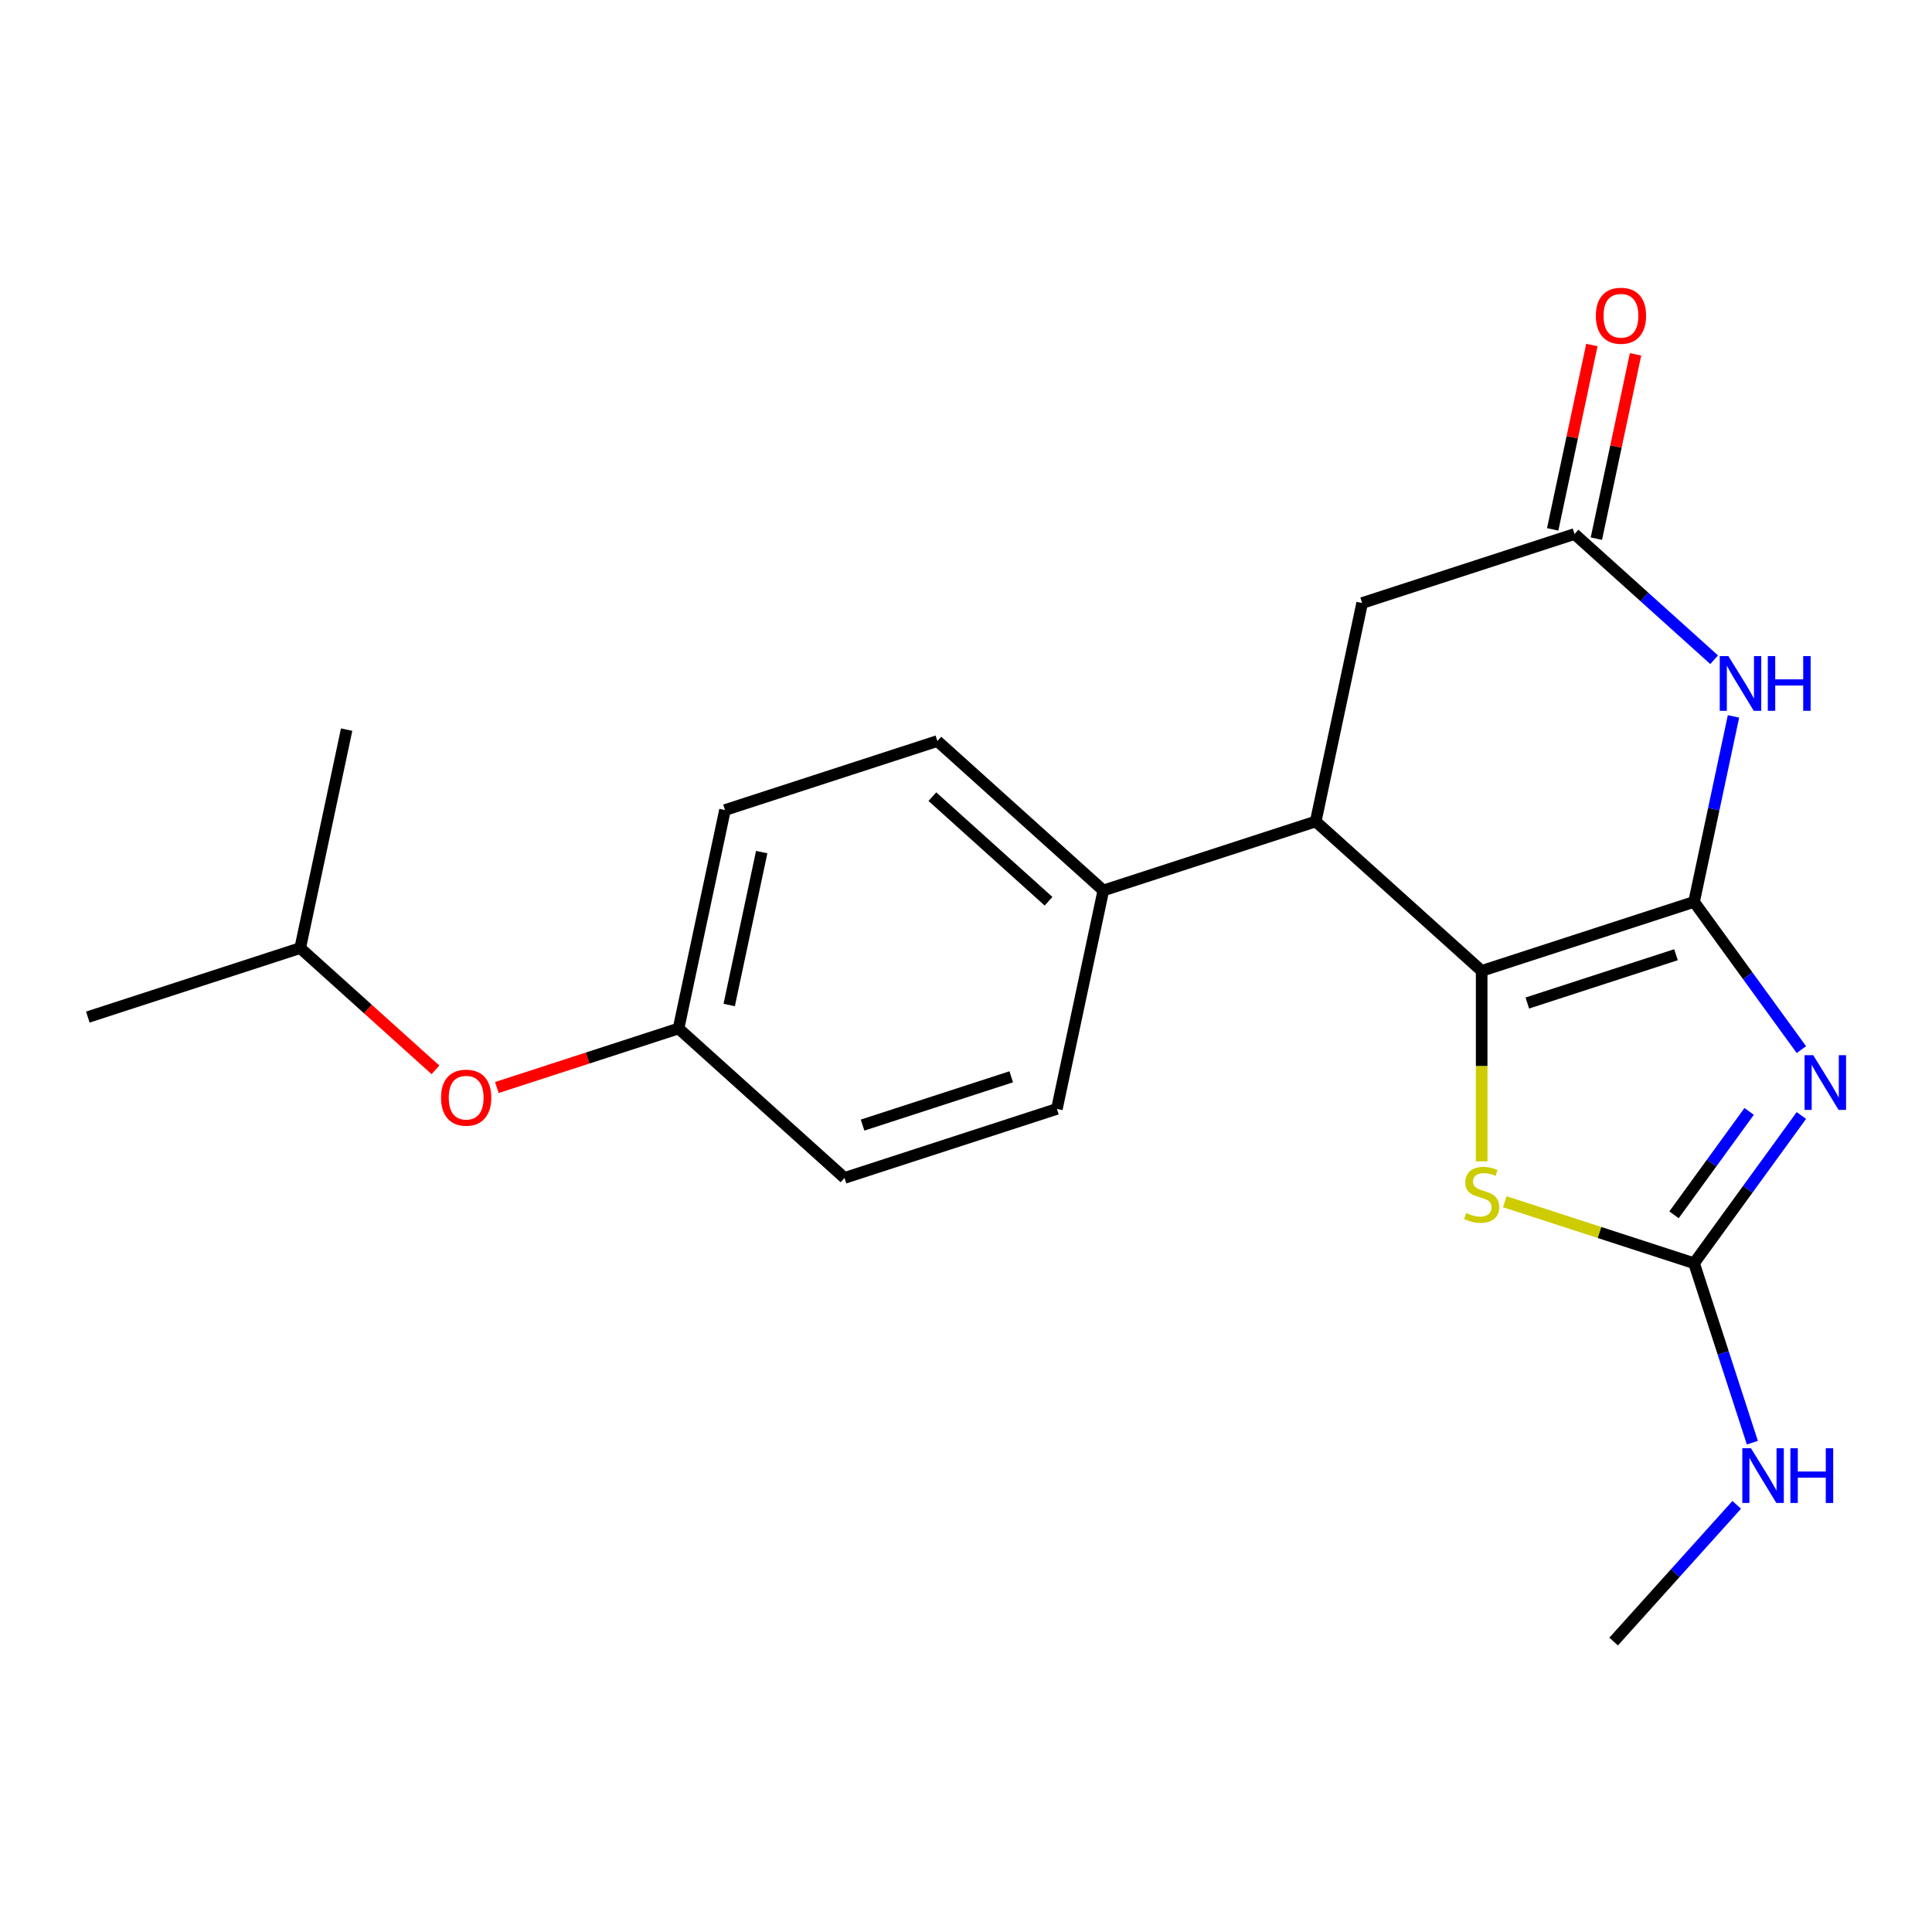 <?xml version='1.0' encoding='iso-8859-1'?>
<svg version='1.1' baseProfile='full'
              xmlns='http://www.w3.org/2000/svg'
                      xmlns:rdkit='http://www.rdkit.org/xml'
                      xmlns:xlink='http://www.w3.org/1999/xlink'
                  xml:space='preserve'
width='1000px' height='1000px' viewBox='0 0 1000 1000'>
<!-- END OF HEADER -->
<rect style='opacity:1.0;fill:#FFFFFF;stroke:none' width='1000' height='1000' x='0' y='0'> </rect>
<path class='bond-0' d='M 876.842,466.815 L 904.619,505.046' style='fill:none;fill-rule:evenodd;stroke:#000000;stroke-width:6px;stroke-linecap:butt;stroke-linejoin:miter;stroke-opacity:1' />
<path class='bond-0' d='M 904.619,505.046 L 932.396,543.278' style='fill:none;fill-rule:evenodd;stroke:#0000FF;stroke-width:6px;stroke-linecap:butt;stroke-linejoin:miter;stroke-opacity:1' />
<path class='bond-1' d='M 876.842,466.815 L 766.91,502.534' style='fill:none;fill-rule:evenodd;stroke:#000000;stroke-width:6px;stroke-linecap:butt;stroke-linejoin:miter;stroke-opacity:1' />
<path class='bond-1' d='M 867.496,494.159 L 790.544,519.162' style='fill:none;fill-rule:evenodd;stroke:#000000;stroke-width:6px;stroke-linecap:butt;stroke-linejoin:miter;stroke-opacity:1' />
<path class='bond-2' d='M 876.842,466.815 L 887.046,418.808' style='fill:none;fill-rule:evenodd;stroke:#000000;stroke-width:6px;stroke-linecap:butt;stroke-linejoin:miter;stroke-opacity:1' />
<path class='bond-2' d='M 887.046,418.808 L 897.25,370.801' style='fill:none;fill-rule:evenodd;stroke:#0000FF;stroke-width:6px;stroke-linecap:butt;stroke-linejoin:miter;stroke-opacity:1' />
<path class='bond-3' d='M 932.396,577.378 L 904.619,615.609' style='fill:none;fill-rule:evenodd;stroke:#0000FF;stroke-width:6px;stroke-linecap:butt;stroke-linejoin:miter;stroke-opacity:1' />
<path class='bond-3' d='M 904.619,615.609 L 876.842,653.841' style='fill:none;fill-rule:evenodd;stroke:#000000;stroke-width:6px;stroke-linecap:butt;stroke-linejoin:miter;stroke-opacity:1' />
<path class='bond-3' d='M 905.36,575.259 L 885.916,602.021' style='fill:none;fill-rule:evenodd;stroke:#0000FF;stroke-width:6px;stroke-linecap:butt;stroke-linejoin:miter;stroke-opacity:1' />
<path class='bond-3' d='M 885.916,602.021 L 866.472,628.783' style='fill:none;fill-rule:evenodd;stroke:#000000;stroke-width:6px;stroke-linecap:butt;stroke-linejoin:miter;stroke-opacity:1' />
<path class='bond-4' d='M 766.91,502.534 L 766.91,551.823' style='fill:none;fill-rule:evenodd;stroke:#000000;stroke-width:6px;stroke-linecap:butt;stroke-linejoin:miter;stroke-opacity:1' />
<path class='bond-4' d='M 766.91,551.823 L 766.91,601.113' style='fill:none;fill-rule:evenodd;stroke:#CCCC00;stroke-width:6px;stroke-linecap:butt;stroke-linejoin:miter;stroke-opacity:1' />
<path class='bond-5' d='M 766.91,502.534 L 681.011,425.19' style='fill:none;fill-rule:evenodd;stroke:#000000;stroke-width:6px;stroke-linecap:butt;stroke-linejoin:miter;stroke-opacity:1' />
<path class='bond-6' d='M 887.244,341.479 L 851.109,308.944' style='fill:none;fill-rule:evenodd;stroke:#0000FF;stroke-width:6px;stroke-linecap:butt;stroke-linejoin:miter;stroke-opacity:1' />
<path class='bond-6' d='M 851.109,308.944 L 814.975,276.408' style='fill:none;fill-rule:evenodd;stroke:#000000;stroke-width:6px;stroke-linecap:butt;stroke-linejoin:miter;stroke-opacity:1' />
<path class='bond-10' d='M 876.842,653.841 L 891.931,700.282' style='fill:none;fill-rule:evenodd;stroke:#000000;stroke-width:6px;stroke-linecap:butt;stroke-linejoin:miter;stroke-opacity:1' />
<path class='bond-10' d='M 891.931,700.282 L 907.021,746.723' style='fill:none;fill-rule:evenodd;stroke:#0000FF;stroke-width:6px;stroke-linecap:butt;stroke-linejoin:miter;stroke-opacity:1' />
<path class='bond-21' d='M 876.842,653.841 L 827.861,637.926' style='fill:none;fill-rule:evenodd;stroke:#000000;stroke-width:6px;stroke-linecap:butt;stroke-linejoin:miter;stroke-opacity:1' />
<path class='bond-21' d='M 827.861,637.926 L 778.88,622.011' style='fill:none;fill-rule:evenodd;stroke:#CCCC00;stroke-width:6px;stroke-linecap:butt;stroke-linejoin:miter;stroke-opacity:1' />
<path class='bond-8' d='M 681.011,425.19 L 571.079,460.908' style='fill:none;fill-rule:evenodd;stroke:#000000;stroke-width:6px;stroke-linecap:butt;stroke-linejoin:miter;stroke-opacity:1' />
<path class='bond-22' d='M 681.011,425.19 L 705.043,312.127' style='fill:none;fill-rule:evenodd;stroke:#000000;stroke-width:6px;stroke-linecap:butt;stroke-linejoin:miter;stroke-opacity:1' />
<path class='bond-7' d='M 814.975,276.408 L 705.043,312.127' style='fill:none;fill-rule:evenodd;stroke:#000000;stroke-width:6px;stroke-linecap:butt;stroke-linejoin:miter;stroke-opacity:1' />
<path class='bond-9' d='M 826.281,278.811 L 836.421,231.104' style='fill:none;fill-rule:evenodd;stroke:#000000;stroke-width:6px;stroke-linecap:butt;stroke-linejoin:miter;stroke-opacity:1' />
<path class='bond-9' d='M 836.421,231.104 L 846.562,183.398' style='fill:none;fill-rule:evenodd;stroke:#FF0000;stroke-width:6px;stroke-linecap:butt;stroke-linejoin:miter;stroke-opacity:1' />
<path class='bond-9' d='M 803.668,274.005 L 813.809,226.298' style='fill:none;fill-rule:evenodd;stroke:#000000;stroke-width:6px;stroke-linecap:butt;stroke-linejoin:miter;stroke-opacity:1' />
<path class='bond-9' d='M 813.809,226.298 L 823.949,178.591' style='fill:none;fill-rule:evenodd;stroke:#FF0000;stroke-width:6px;stroke-linecap:butt;stroke-linejoin:miter;stroke-opacity:1' />
<path class='bond-11' d='M 571.079,460.908 L 485.18,383.564' style='fill:none;fill-rule:evenodd;stroke:#000000;stroke-width:6px;stroke-linecap:butt;stroke-linejoin:miter;stroke-opacity:1' />
<path class='bond-11' d='M 542.726,466.487 L 482.596,412.346' style='fill:none;fill-rule:evenodd;stroke:#000000;stroke-width:6px;stroke-linecap:butt;stroke-linejoin:miter;stroke-opacity:1' />
<path class='bond-12' d='M 571.079,460.908 L 547.047,573.971' style='fill:none;fill-rule:evenodd;stroke:#000000;stroke-width:6px;stroke-linecap:butt;stroke-linejoin:miter;stroke-opacity:1' />
<path class='bond-18' d='M 898.931,778.91 L 867.074,814.291' style='fill:none;fill-rule:evenodd;stroke:#0000FF;stroke-width:6px;stroke-linecap:butt;stroke-linejoin:miter;stroke-opacity:1' />
<path class='bond-18' d='M 867.074,814.291 L 835.216,849.672' style='fill:none;fill-rule:evenodd;stroke:#000000;stroke-width:6px;stroke-linecap:butt;stroke-linejoin:miter;stroke-opacity:1' />
<path class='bond-15' d='M 485.18,383.564 L 375.249,419.283' style='fill:none;fill-rule:evenodd;stroke:#000000;stroke-width:6px;stroke-linecap:butt;stroke-linejoin:miter;stroke-opacity:1' />
<path class='bond-16' d='M 547.047,573.971 L 437.116,609.69' style='fill:none;fill-rule:evenodd;stroke:#000000;stroke-width:6px;stroke-linecap:butt;stroke-linejoin:miter;stroke-opacity:1' />
<path class='bond-16' d='M 523.414,557.343 L 446.462,582.346' style='fill:none;fill-rule:evenodd;stroke:#000000;stroke-width:6px;stroke-linecap:butt;stroke-linejoin:miter;stroke-opacity:1' />
<path class='bond-13' d='M 257.175,562.902 L 304.196,547.624' style='fill:none;fill-rule:evenodd;stroke:#FF0000;stroke-width:6px;stroke-linecap:butt;stroke-linejoin:miter;stroke-opacity:1' />
<path class='bond-13' d='M 304.196,547.624 L 351.217,532.346' style='fill:none;fill-rule:evenodd;stroke:#000000;stroke-width:6px;stroke-linecap:butt;stroke-linejoin:miter;stroke-opacity:1' />
<path class='bond-17' d='M 225.395,553.758 L 190.391,522.24' style='fill:none;fill-rule:evenodd;stroke:#FF0000;stroke-width:6px;stroke-linecap:butt;stroke-linejoin:miter;stroke-opacity:1' />
<path class='bond-17' d='M 190.391,522.24 L 155.386,490.721' style='fill:none;fill-rule:evenodd;stroke:#000000;stroke-width:6px;stroke-linecap:butt;stroke-linejoin:miter;stroke-opacity:1' />
<path class='bond-14' d='M 351.217,532.346 L 437.116,609.69' style='fill:none;fill-rule:evenodd;stroke:#000000;stroke-width:6px;stroke-linecap:butt;stroke-linejoin:miter;stroke-opacity:1' />
<path class='bond-23' d='M 351.217,532.346 L 375.249,419.283' style='fill:none;fill-rule:evenodd;stroke:#000000;stroke-width:6px;stroke-linecap:butt;stroke-linejoin:miter;stroke-opacity:1' />
<path class='bond-23' d='M 377.434,520.193 L 394.257,441.049' style='fill:none;fill-rule:evenodd;stroke:#000000;stroke-width:6px;stroke-linecap:butt;stroke-linejoin:miter;stroke-opacity:1' />
<path class='bond-19' d='M 155.386,490.721 L 45.455,526.44' style='fill:none;fill-rule:evenodd;stroke:#000000;stroke-width:6px;stroke-linecap:butt;stroke-linejoin:miter;stroke-opacity:1' />
<path class='bond-20' d='M 155.386,490.721 L 179.418,377.658' style='fill:none;fill-rule:evenodd;stroke:#000000;stroke-width:6px;stroke-linecap:butt;stroke-linejoin:miter;stroke-opacity:1' />
<path  class='atom-1' d='M 938.523 546.168
L 947.803 561.168
Q 948.723 562.648, 950.203 565.328
Q 951.683 568.008, 951.763 568.168
L 951.763 546.168
L 955.523 546.168
L 955.523 574.488
L 951.643 574.488
L 941.683 558.088
Q 940.523 556.168, 939.283 553.968
Q 938.083 551.768, 937.723 551.088
L 937.723 574.488
L 934.043 574.488
L 934.043 546.168
L 938.523 546.168
' fill='#0000FF'/>
<path  class='atom-3' d='M 894.614 339.592
L 903.894 354.592
Q 904.814 356.072, 906.294 358.752
Q 907.774 361.432, 907.854 361.592
L 907.854 339.592
L 911.614 339.592
L 911.614 367.912
L 907.734 367.912
L 897.774 351.512
Q 896.614 349.592, 895.374 347.392
Q 894.174 345.192, 893.814 344.512
L 893.814 367.912
L 890.134 367.912
L 890.134 339.592
L 894.614 339.592
' fill='#0000FF'/>
<path  class='atom-3' d='M 915.014 339.592
L 918.854 339.592
L 918.854 351.632
L 933.334 351.632
L 933.334 339.592
L 937.174 339.592
L 937.174 367.912
L 933.334 367.912
L 933.334 354.832
L 918.854 354.832
L 918.854 367.912
L 915.014 367.912
L 915.014 339.592
' fill='#0000FF'/>
<path  class='atom-5' d='M 758.91 627.842
Q 759.23 627.962, 760.55 628.522
Q 761.87 629.082, 763.31 629.442
Q 764.79 629.762, 766.23 629.762
Q 768.91 629.762, 770.47 628.482
Q 772.03 627.162, 772.03 624.882
Q 772.03 623.322, 771.23 622.362
Q 770.47 621.402, 769.27 620.882
Q 768.07 620.362, 766.07 619.762
Q 763.55 619.002, 762.03 618.282
Q 760.55 617.562, 759.47 616.042
Q 758.43 614.522, 758.43 611.962
Q 758.43 608.402, 760.83 606.202
Q 763.27 604.002, 768.07 604.002
Q 771.35 604.002, 775.07 605.562
L 774.15 608.642
Q 770.75 607.242, 768.19 607.242
Q 765.43 607.242, 763.91 608.402
Q 762.39 609.522, 762.43 611.482
Q 762.43 613.002, 763.19 613.922
Q 763.99 614.842, 765.11 615.362
Q 766.27 615.882, 768.19 616.482
Q 770.75 617.282, 772.27 618.082
Q 773.79 618.882, 774.87 620.522
Q 775.99 622.122, 775.99 624.882
Q 775.99 628.802, 773.35 630.922
Q 770.75 633.002, 766.39 633.002
Q 763.87 633.002, 761.95 632.442
Q 760.07 631.922, 757.83 631.002
L 758.91 627.842
' fill='#CCCC00'/>
<path  class='atom-10' d='M 826.007 163.425
Q 826.007 156.625, 829.367 152.825
Q 832.727 149.025, 839.007 149.025
Q 845.287 149.025, 848.647 152.825
Q 852.007 156.625, 852.007 163.425
Q 852.007 170.305, 848.607 174.225
Q 845.207 178.105, 839.007 178.105
Q 832.767 178.105, 829.367 174.225
Q 826.007 170.345, 826.007 163.425
M 839.007 174.905
Q 843.327 174.905, 845.647 172.025
Q 848.007 169.105, 848.007 163.425
Q 848.007 157.865, 845.647 155.065
Q 843.327 152.225, 839.007 152.225
Q 834.687 152.225, 832.327 155.025
Q 830.007 157.825, 830.007 163.425
Q 830.007 169.145, 832.327 172.025
Q 834.687 174.905, 839.007 174.905
' fill='#FF0000'/>
<path  class='atom-11' d='M 906.3 749.613
L 915.58 764.613
Q 916.5 766.093, 917.98 768.773
Q 919.46 771.453, 919.54 771.613
L 919.54 749.613
L 923.3 749.613
L 923.3 777.933
L 919.42 777.933
L 909.46 761.533
Q 908.3 759.613, 907.06 757.413
Q 905.86 755.213, 905.5 754.533
L 905.5 777.933
L 901.82 777.933
L 901.82 749.613
L 906.3 749.613
' fill='#0000FF'/>
<path  class='atom-11' d='M 926.7 749.613
L 930.54 749.613
L 930.54 761.653
L 945.02 761.653
L 945.02 749.613
L 948.86 749.613
L 948.86 777.933
L 945.02 777.933
L 945.02 764.853
L 930.54 764.853
L 930.54 777.933
L 926.7 777.933
L 926.7 749.613
' fill='#0000FF'/>
<path  class='atom-14' d='M 228.285 568.145
Q 228.285 561.345, 231.645 557.545
Q 235.005 553.745, 241.285 553.745
Q 247.565 553.745, 250.925 557.545
Q 254.285 561.345, 254.285 568.145
Q 254.285 575.025, 250.885 578.945
Q 247.485 582.825, 241.285 582.825
Q 235.045 582.825, 231.645 578.945
Q 228.285 575.065, 228.285 568.145
M 241.285 579.625
Q 245.605 579.625, 247.925 576.745
Q 250.285 573.825, 250.285 568.145
Q 250.285 562.585, 247.925 559.785
Q 245.605 556.945, 241.285 556.945
Q 236.965 556.945, 234.605 559.745
Q 232.285 562.545, 232.285 568.145
Q 232.285 573.865, 234.605 576.745
Q 236.965 579.625, 241.285 579.625
' fill='#FF0000'/>
</svg>
